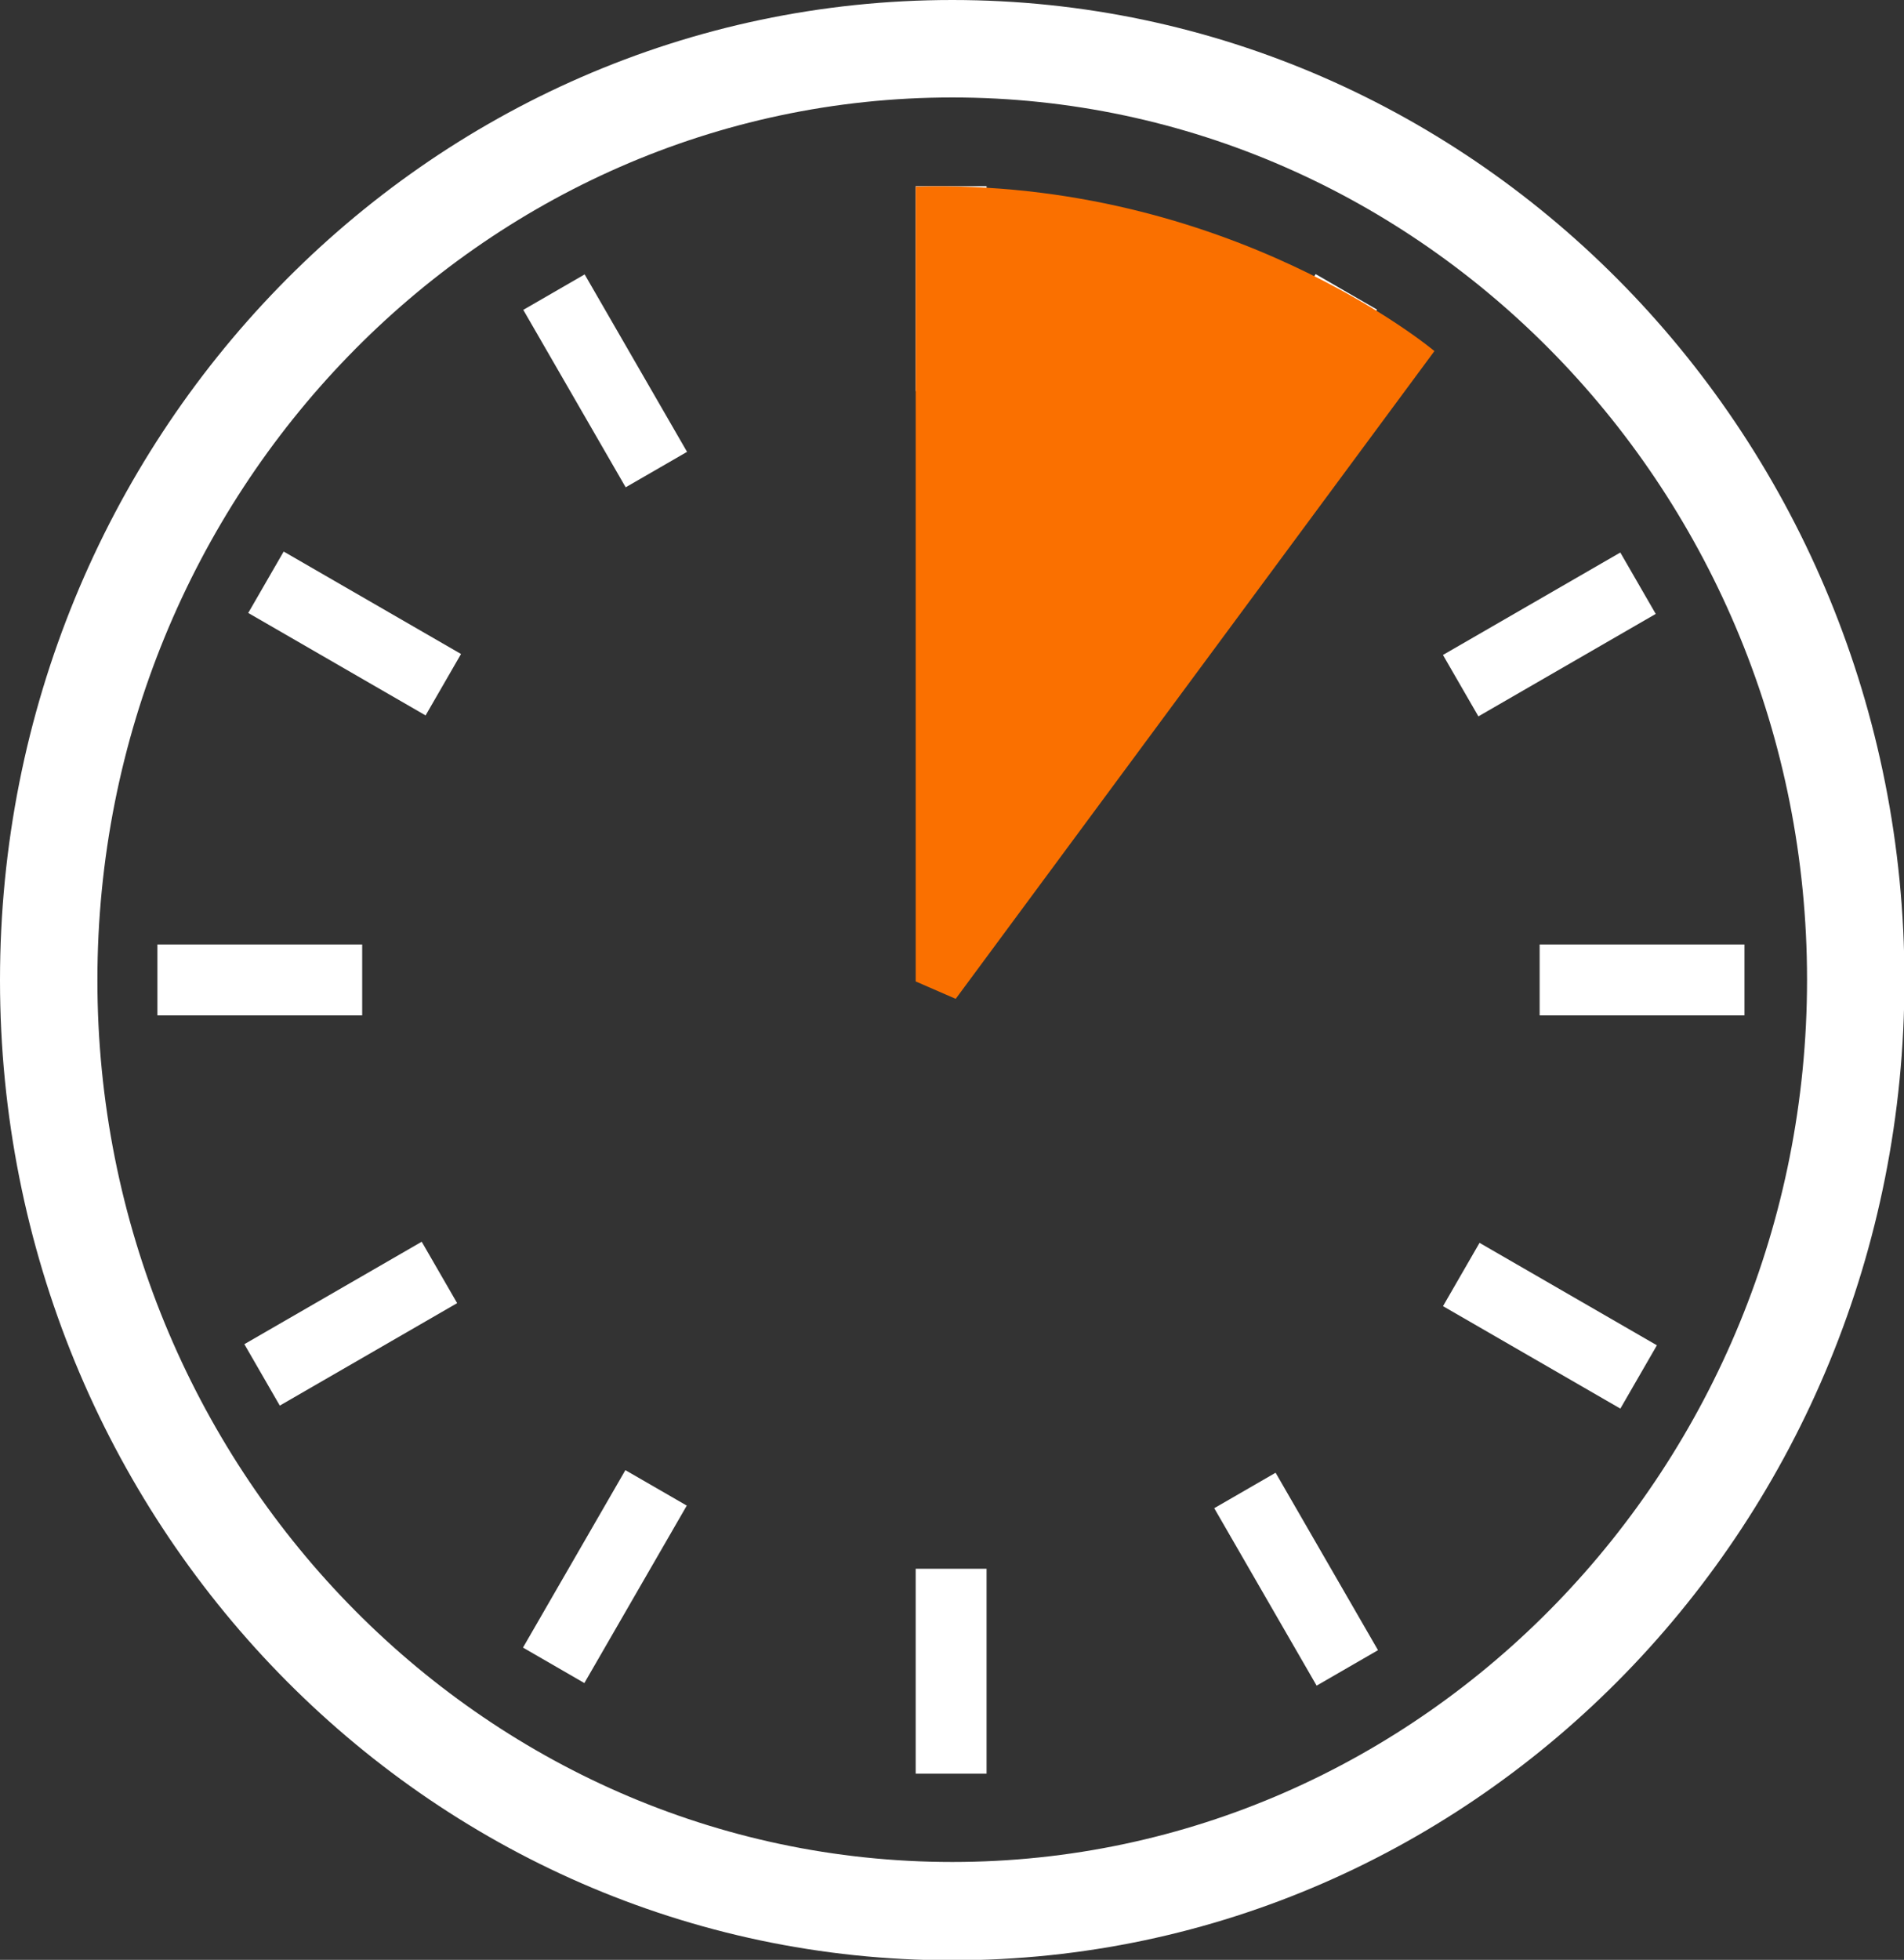 <?xml version="1.0" encoding="UTF-8"?> <svg xmlns="http://www.w3.org/2000/svg" width="103" height="106" viewBox="0 0 103 106" fill="none"><rect x="0" y="0" width="103" height="106" fill="#333333" stroke="none"/><g clip-path="url(#clip0_3615_2388)"><path d="M53.37 10.07H49.536V21.153H53.37V10.07Z" fill="white"></path><path d="M53.37 84.847H49.536V95.929H53.37V84.847Z" fill="white"></path><path d="M31.628 14.841L28.308 16.759L33.847 26.356L37.167 24.439L31.628 14.841Z" fill="white"></path><path d="M69.006 79.654L65.686 81.571L71.225 91.169L74.545 89.251L69.006 79.654Z" fill="white"></path><path d="M15.346 29.831L13.429 33.152L23.023 38.694L24.94 35.372L15.346 29.831Z" fill="white"></path><path d="M80.038 67.22L78.062 70.644L87.656 76.185L89.632 72.761L80.038 67.22Z" fill="white"></path><path d="M19.593 51.082H8.515V54.917H19.593V51.082Z" fill="white"></path><path d="M94.368 51.082H83.289V54.917H94.368V51.082Z" fill="white"></path><path d="M22.813 67.16L13.219 72.701L15.136 76.023L24.73 70.481L22.813 67.16Z" fill="white"></path><path d="M87.653 29.883L78.059 35.424L79.976 38.745L89.57 33.204L87.653 29.883Z" fill="white"></path><path d="M33.831 79.514L28.292 89.111L31.612 91.029L37.152 81.431L33.831 79.514Z" fill="white"></path><path d="M71.17 14.825L65.631 24.423L68.951 26.34L74.49 16.743L71.17 14.825Z" fill="white"></path><path d="M51.512 5.271C77.009 5.271 97.755 26.682 97.755 52.988C97.755 79.294 77.009 100.706 51.512 100.706C26.015 100.706 5.269 79.318 5.269 53.012C5.269 26.706 26.015 5.271 51.512 5.271ZM51.512 0C23.051 0 0 23.741 0 53.012C0 82.282 23.051 106.024 51.512 106.024C79.973 106.024 103.024 82.282 103.024 53.012C103.024 23.741 79.949 0 51.512 0Z" fill="white"></path><path d="M49.536 10.07V53.082L51.7 54.023L77.597 18.988C77.597 18.988 66.471 9.623 49.513 10.094L49.536 10.07Z" fill="#FA7000"></path></g><defs><clipPath id="clip0_3615_2388"><rect width="103" height="106" fill="white"></rect></clipPath></defs></svg> 